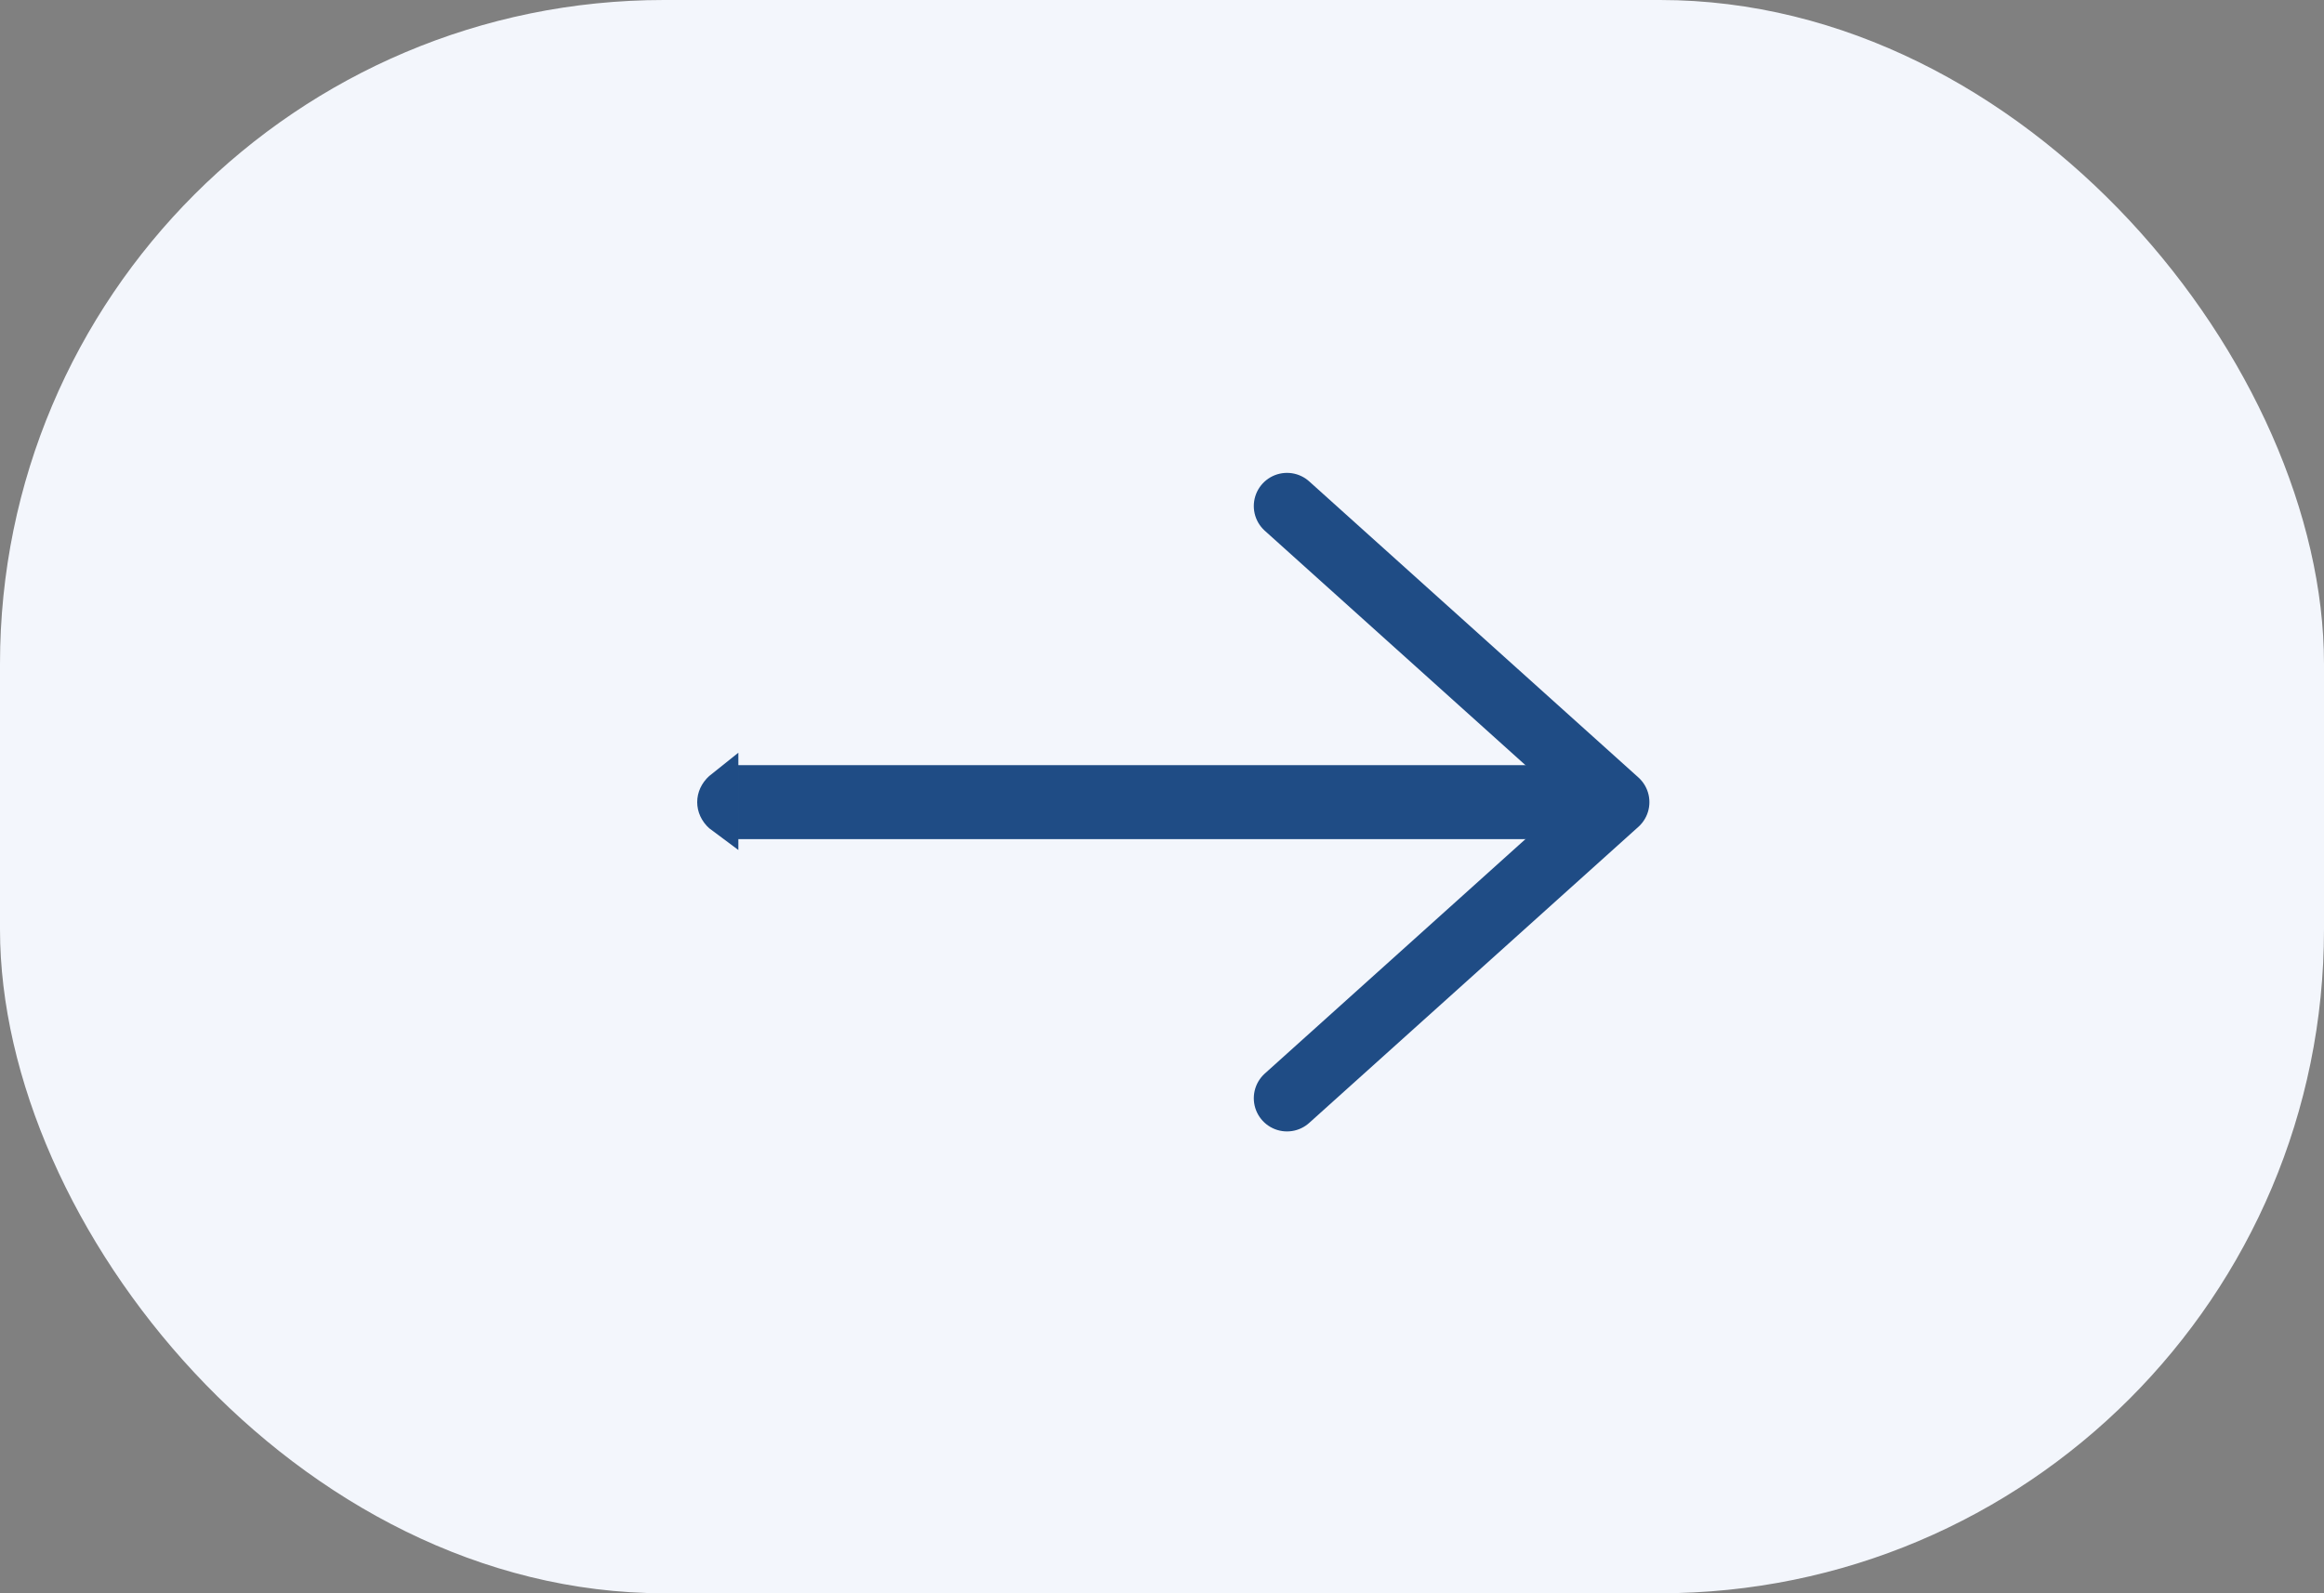 <?xml version="1.0" encoding="UTF-8"?> <svg xmlns="http://www.w3.org/2000/svg" width="70" height="48" viewBox="0 0 70 48" fill="none"><rect x="0" y="0" width="70" height="48" fill="#808080" stroke="none"/><rect width="70" height="48" rx="20" fill="#F3F6FC"></rect><path d="M22.74 24.781V23.551L48.181 23.551V24.781L22.74 24.781ZM21.74 24.618C21.725 24.607 21.711 24.595 21.698 24.583C21.564 24.462 21.5 24.311 21.5 24.166C21.5 24.021 21.564 23.87 21.698 23.749C21.711 23.737 21.725 23.726 21.74 23.714V24.618Z" fill="#1F4C85" stroke="#1F4C85"></path><path d="M38.765 33.086L48.681 24.166L38.765 15.246" stroke="#1F4C85" stroke-width="2" stroke-linecap="round" stroke-linejoin="round"></path></svg> 